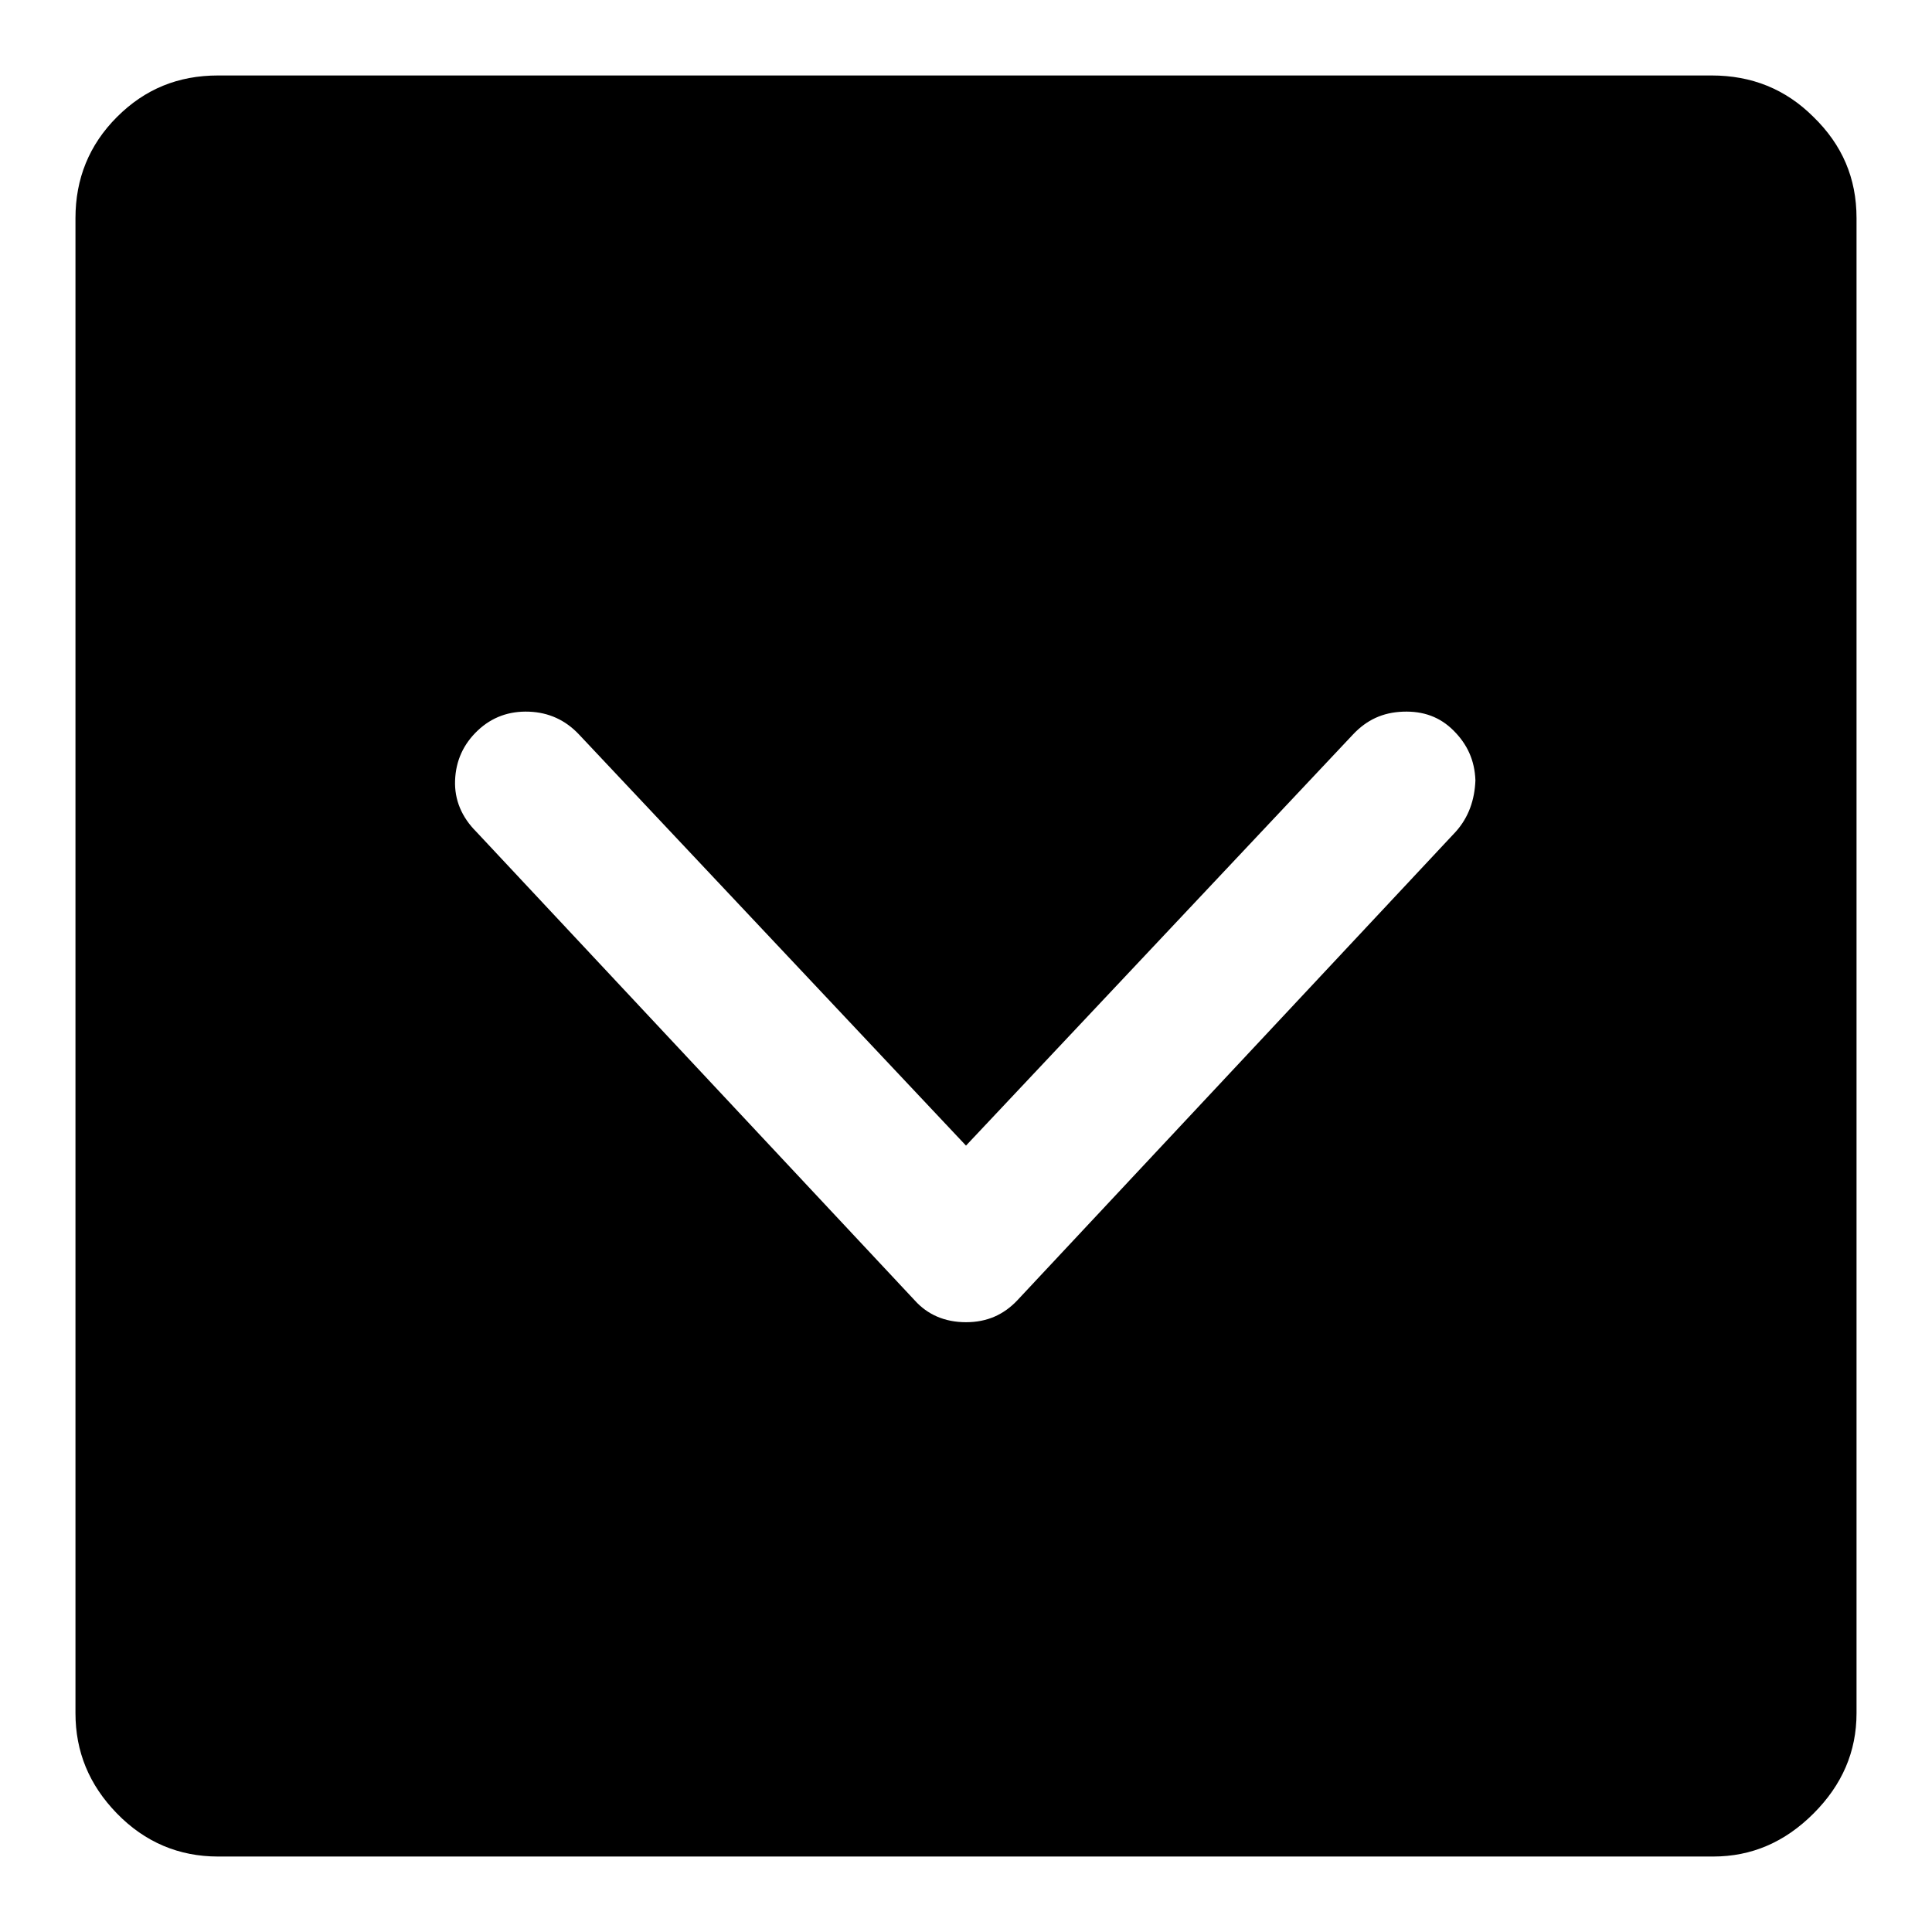 <?xml version="1.0" encoding="utf-8"?>
<!-- Svg Vector Icons : http://www.onlinewebfonts.com/icon -->
<!DOCTYPE svg PUBLIC "-//W3C//DTD SVG 1.1//EN" "http://www.w3.org/Graphics/SVG/1.1/DTD/svg11.dtd">
<svg version="1.1" xmlns="http://www.w3.org/2000/svg" xmlns:xlink="http://www.w3.org/1999/xlink" x="0px" y="0px" viewBox="0 0 256 256" enable-background="new 0 0 256 256" xml:space="preserve">
<g> <path fill="#000000" d="M226.8,10H28.9c-5.3,0-9.7,1.8-13.4,5.5c-3.7,3.7-5.5,8.2-5.5,13.4v198.1c0,5.1,1.8,9.5,5.5,13.3 c3.7,3.8,8.2,5.7,13.4,5.7h198.1c5.1,0,9.5-1.9,13.3-5.7c3.8-3.8,5.7-8.2,5.7-13.3V28.9c0-5.3-1.9-9.7-5.7-13.4 C236.6,11.8,232.1,10,226.8,10z M192.9,110.2l-58.1,62.1c-1.8,1.9-4,2.9-6.8,2.9s-5.1-1-6.8-2.9l-58.1-62.1 c-1.9-1.9-2.9-4.2-2.8-6.8c0.1-2.6,1.1-4.8,3-6.6c1.9-1.8,4.2-2.6,6.8-2.5s4.8,1.1,6.6,3l51.3,54.5l51.3-54.5 c1.8-1.9,3.9-2.9,6.6-3s4.9,0.7,6.7,2.5c1.8,1.8,2.8,3.9,2.9,6.6C195.4,106,194.6,108.3,192.9,110.2z"/></g>
</svg>